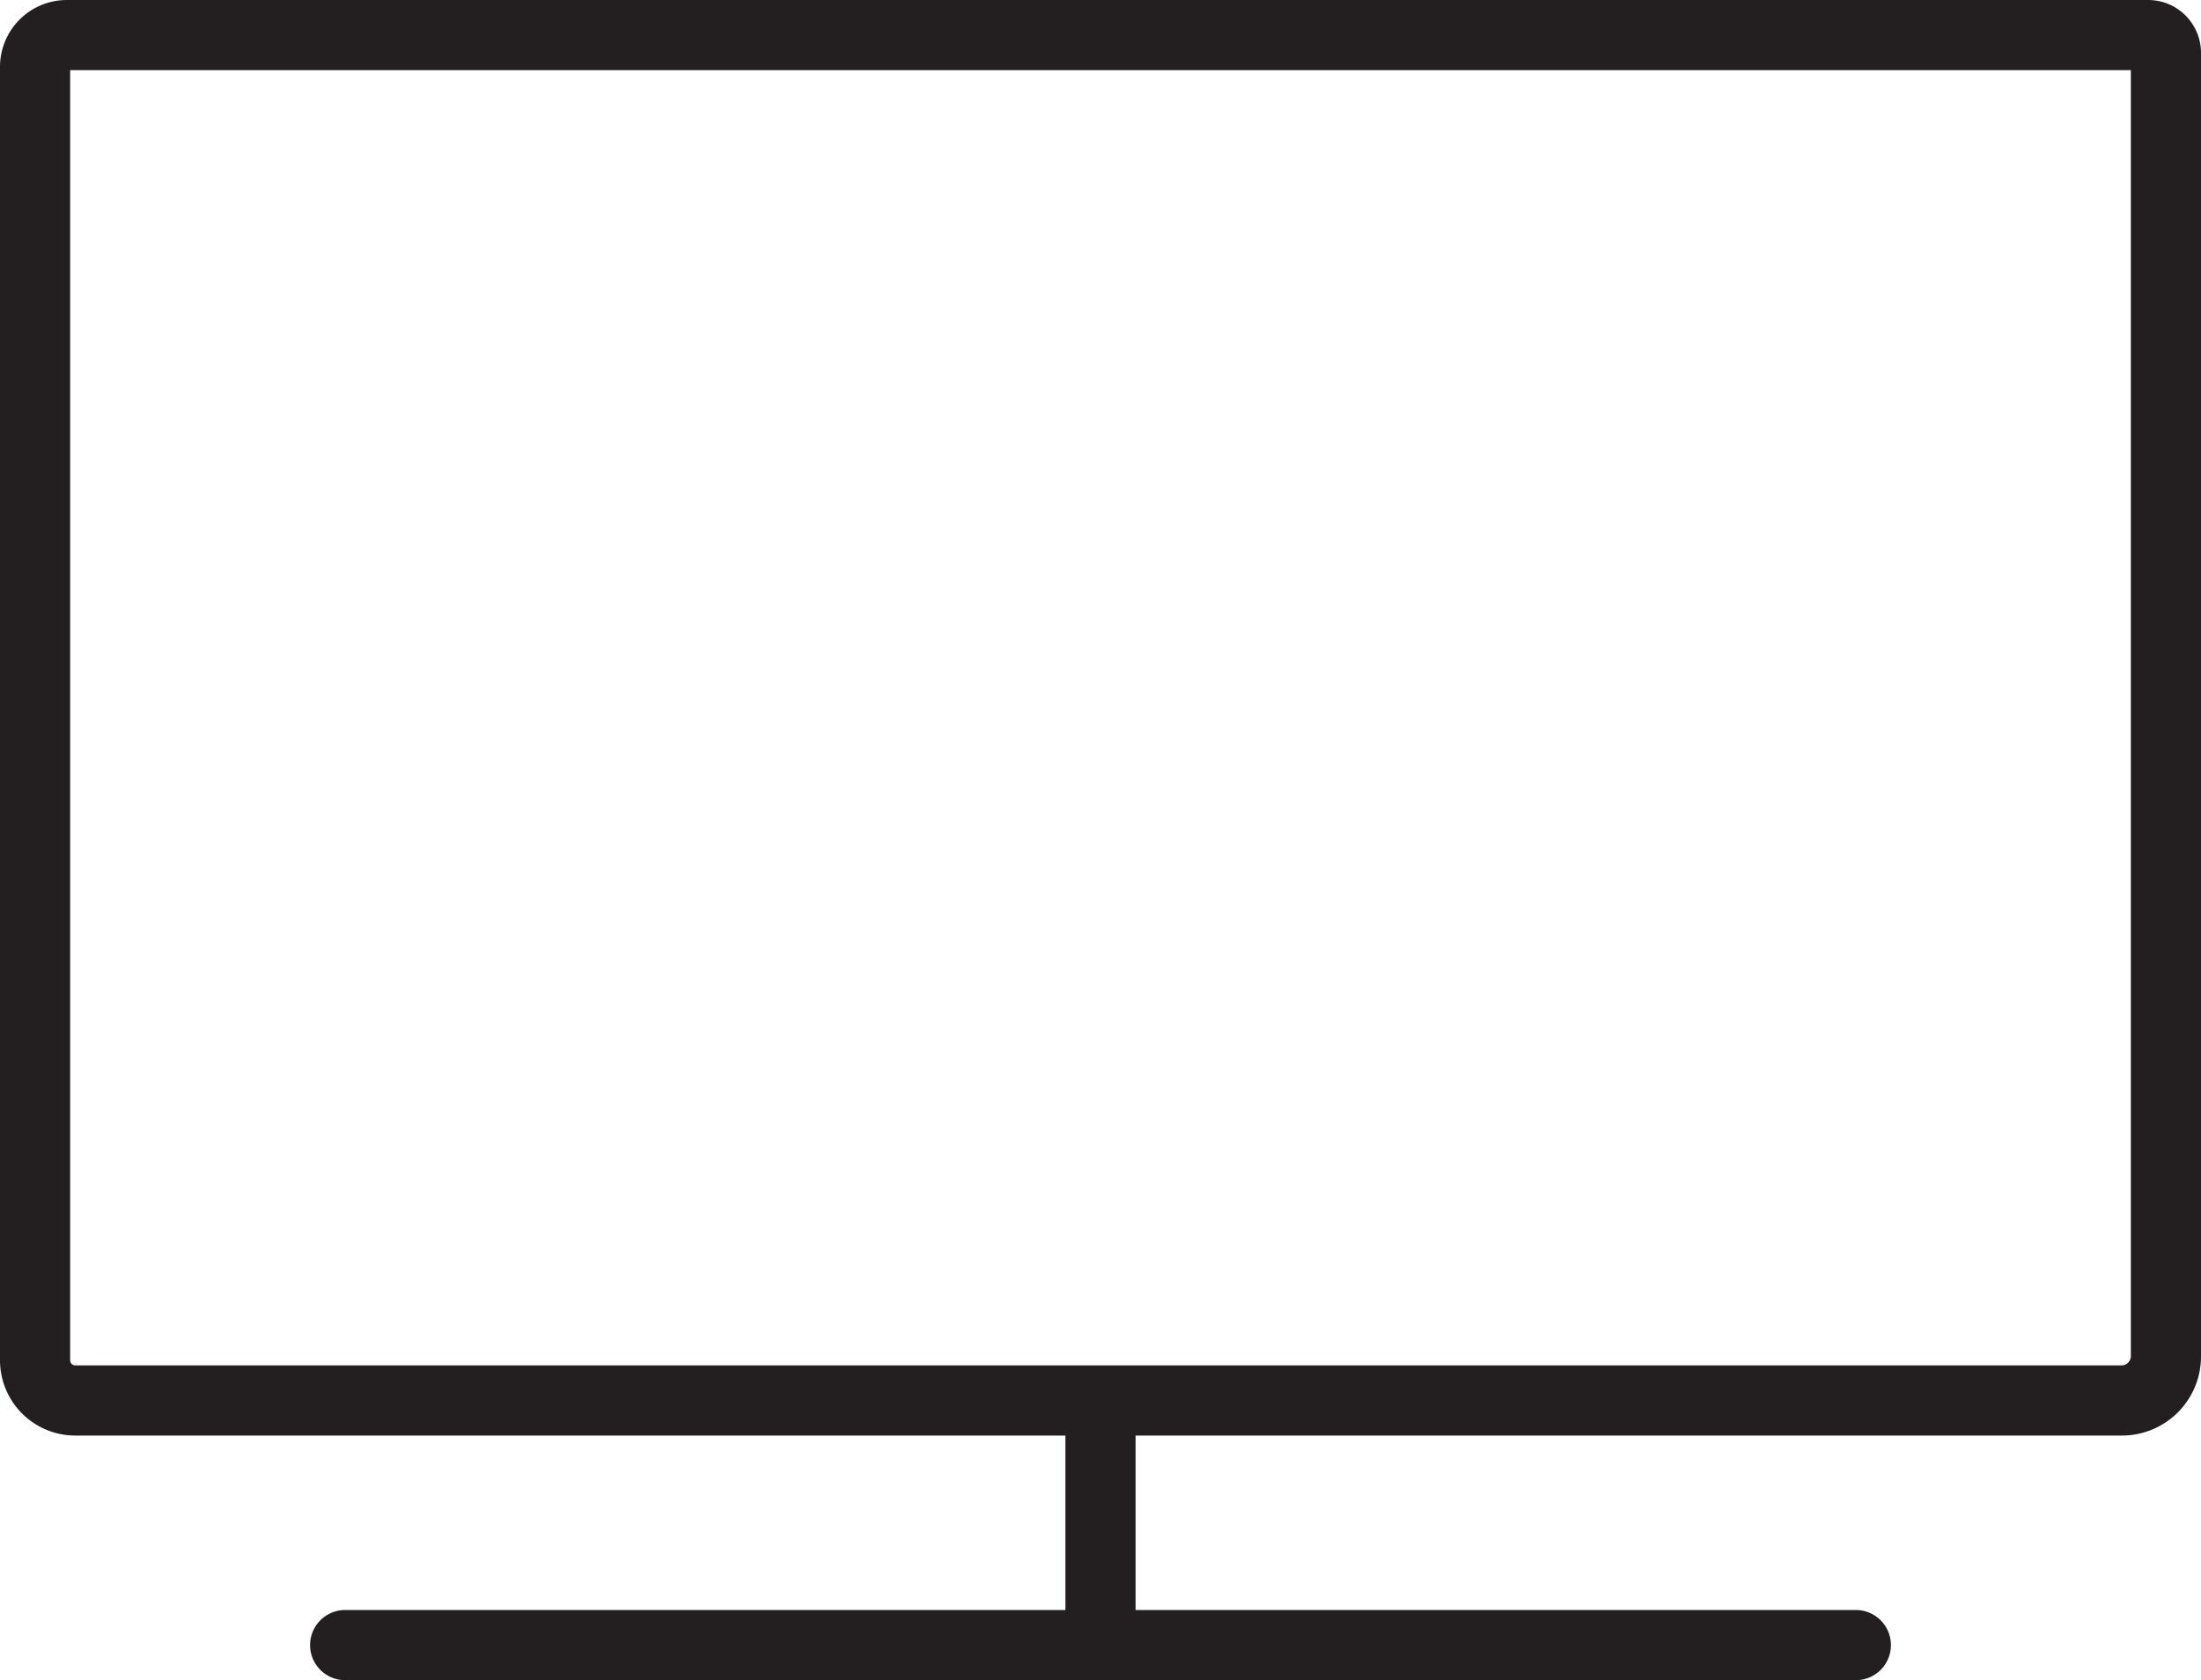 <svg xmlns="http://www.w3.org/2000/svg" viewBox="0 0 47.06 35.92"><defs><style>.cls-1{fill:#231f20;}</style></defs><title>Zasób 67</title><g id="Warstwa_2" data-name="Warstwa 2"><g id="Warstwa_1-2" data-name="Warstwa 1"><path class="cls-1" d="M45.93,0H1.42A1.43,1.43,0,0,0,0,1.42V29.08a1.61,1.61,0,0,0,1.6,1.61H22.78v3.73H7.38a.75.75,0,0,0,0,1.5h32.3a.75.75,0,0,0,0-1.5H24.28V30.69H45.37A1.69,1.69,0,0,0,47.06,29V1.13A1.13,1.13,0,0,0,45.93,0Zm-.37,29a.2.2,0,0,1-.19.19H1.6a.11.11,0,0,1-.1-.11V1.5H45.56Z"/></g></g></svg>